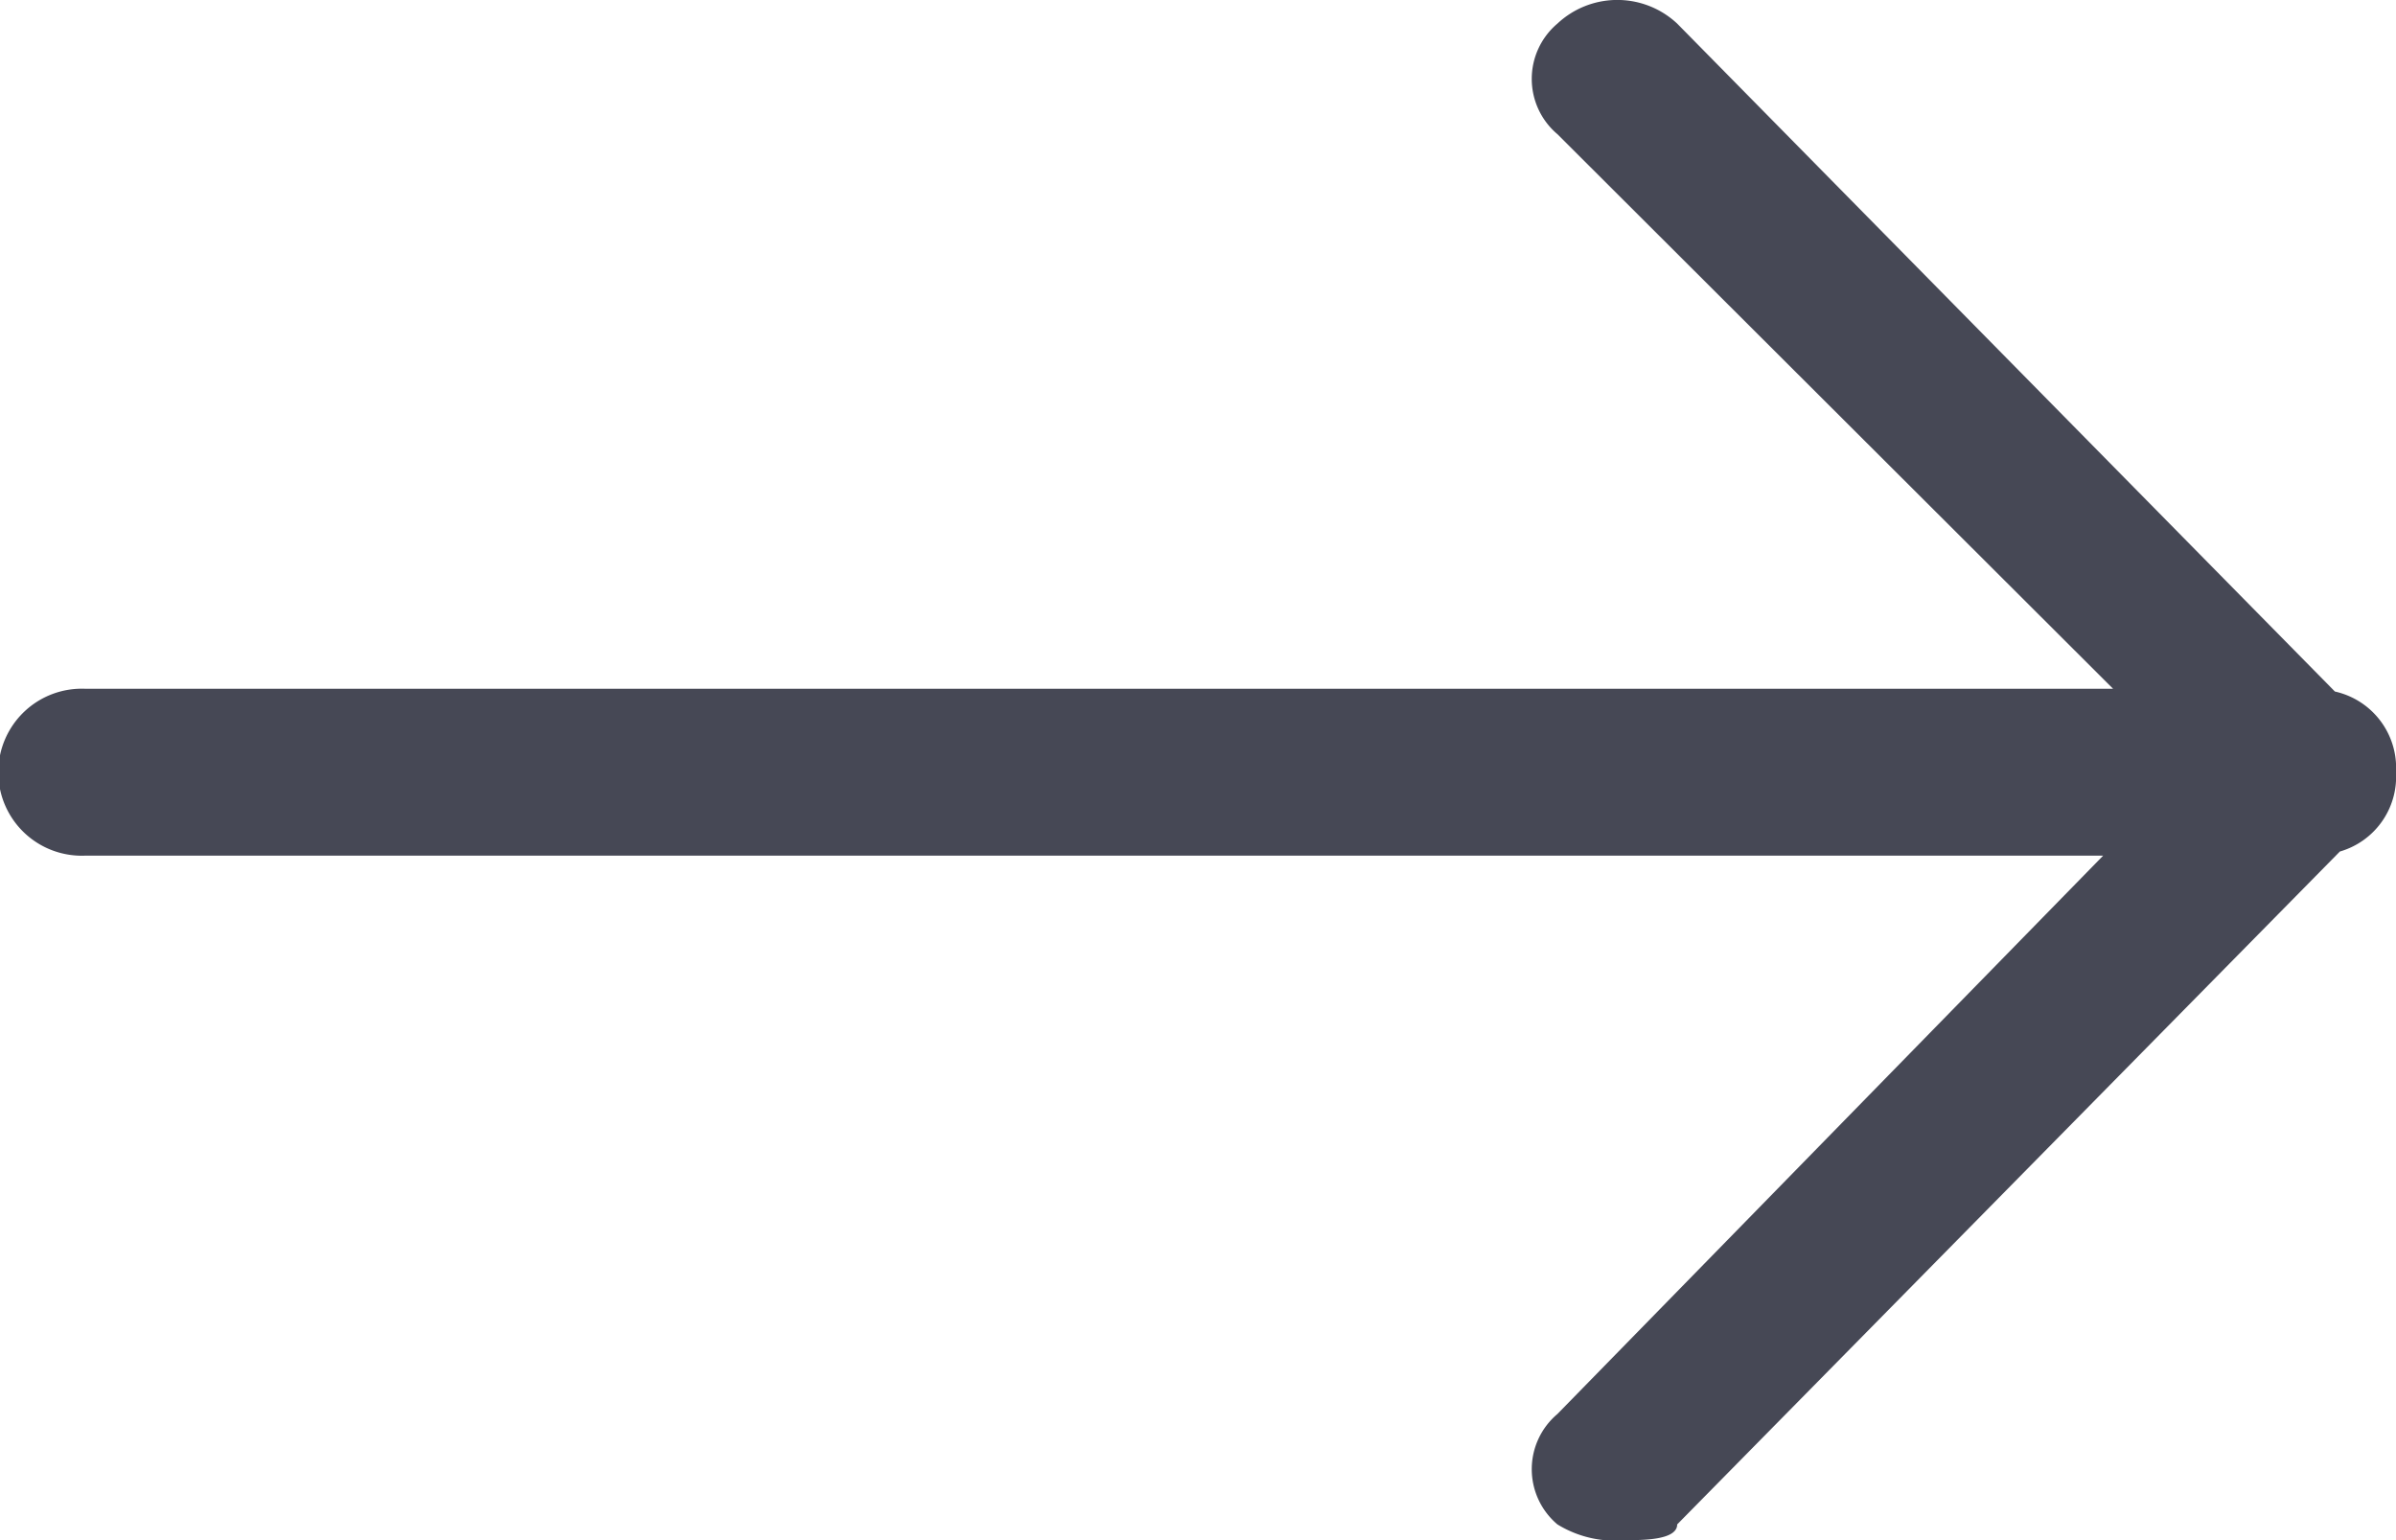 <svg xmlns="http://www.w3.org/2000/svg" width="14" height="9" viewBox="0 0 14 9">
    <path fill="#464855" fill-rule="evenodd" d="M12.347 4.025H.5A.488.488 0 1 0 .5 5h11.789L9.1 8.263a.422.422 0 0 0 0 .645.642.642 0 0 0 .4.092c.1 0 .3 0 .3-.092l3.872-3.932A.455.455 0 0 0 14 4.513a.457.457 0 0 0-.357-.472L9.8.138a.512.512 0 0 0-.7 0 .423.423 0 0 0 0 .646z" transform="translate(0 0)"/>
</svg>
